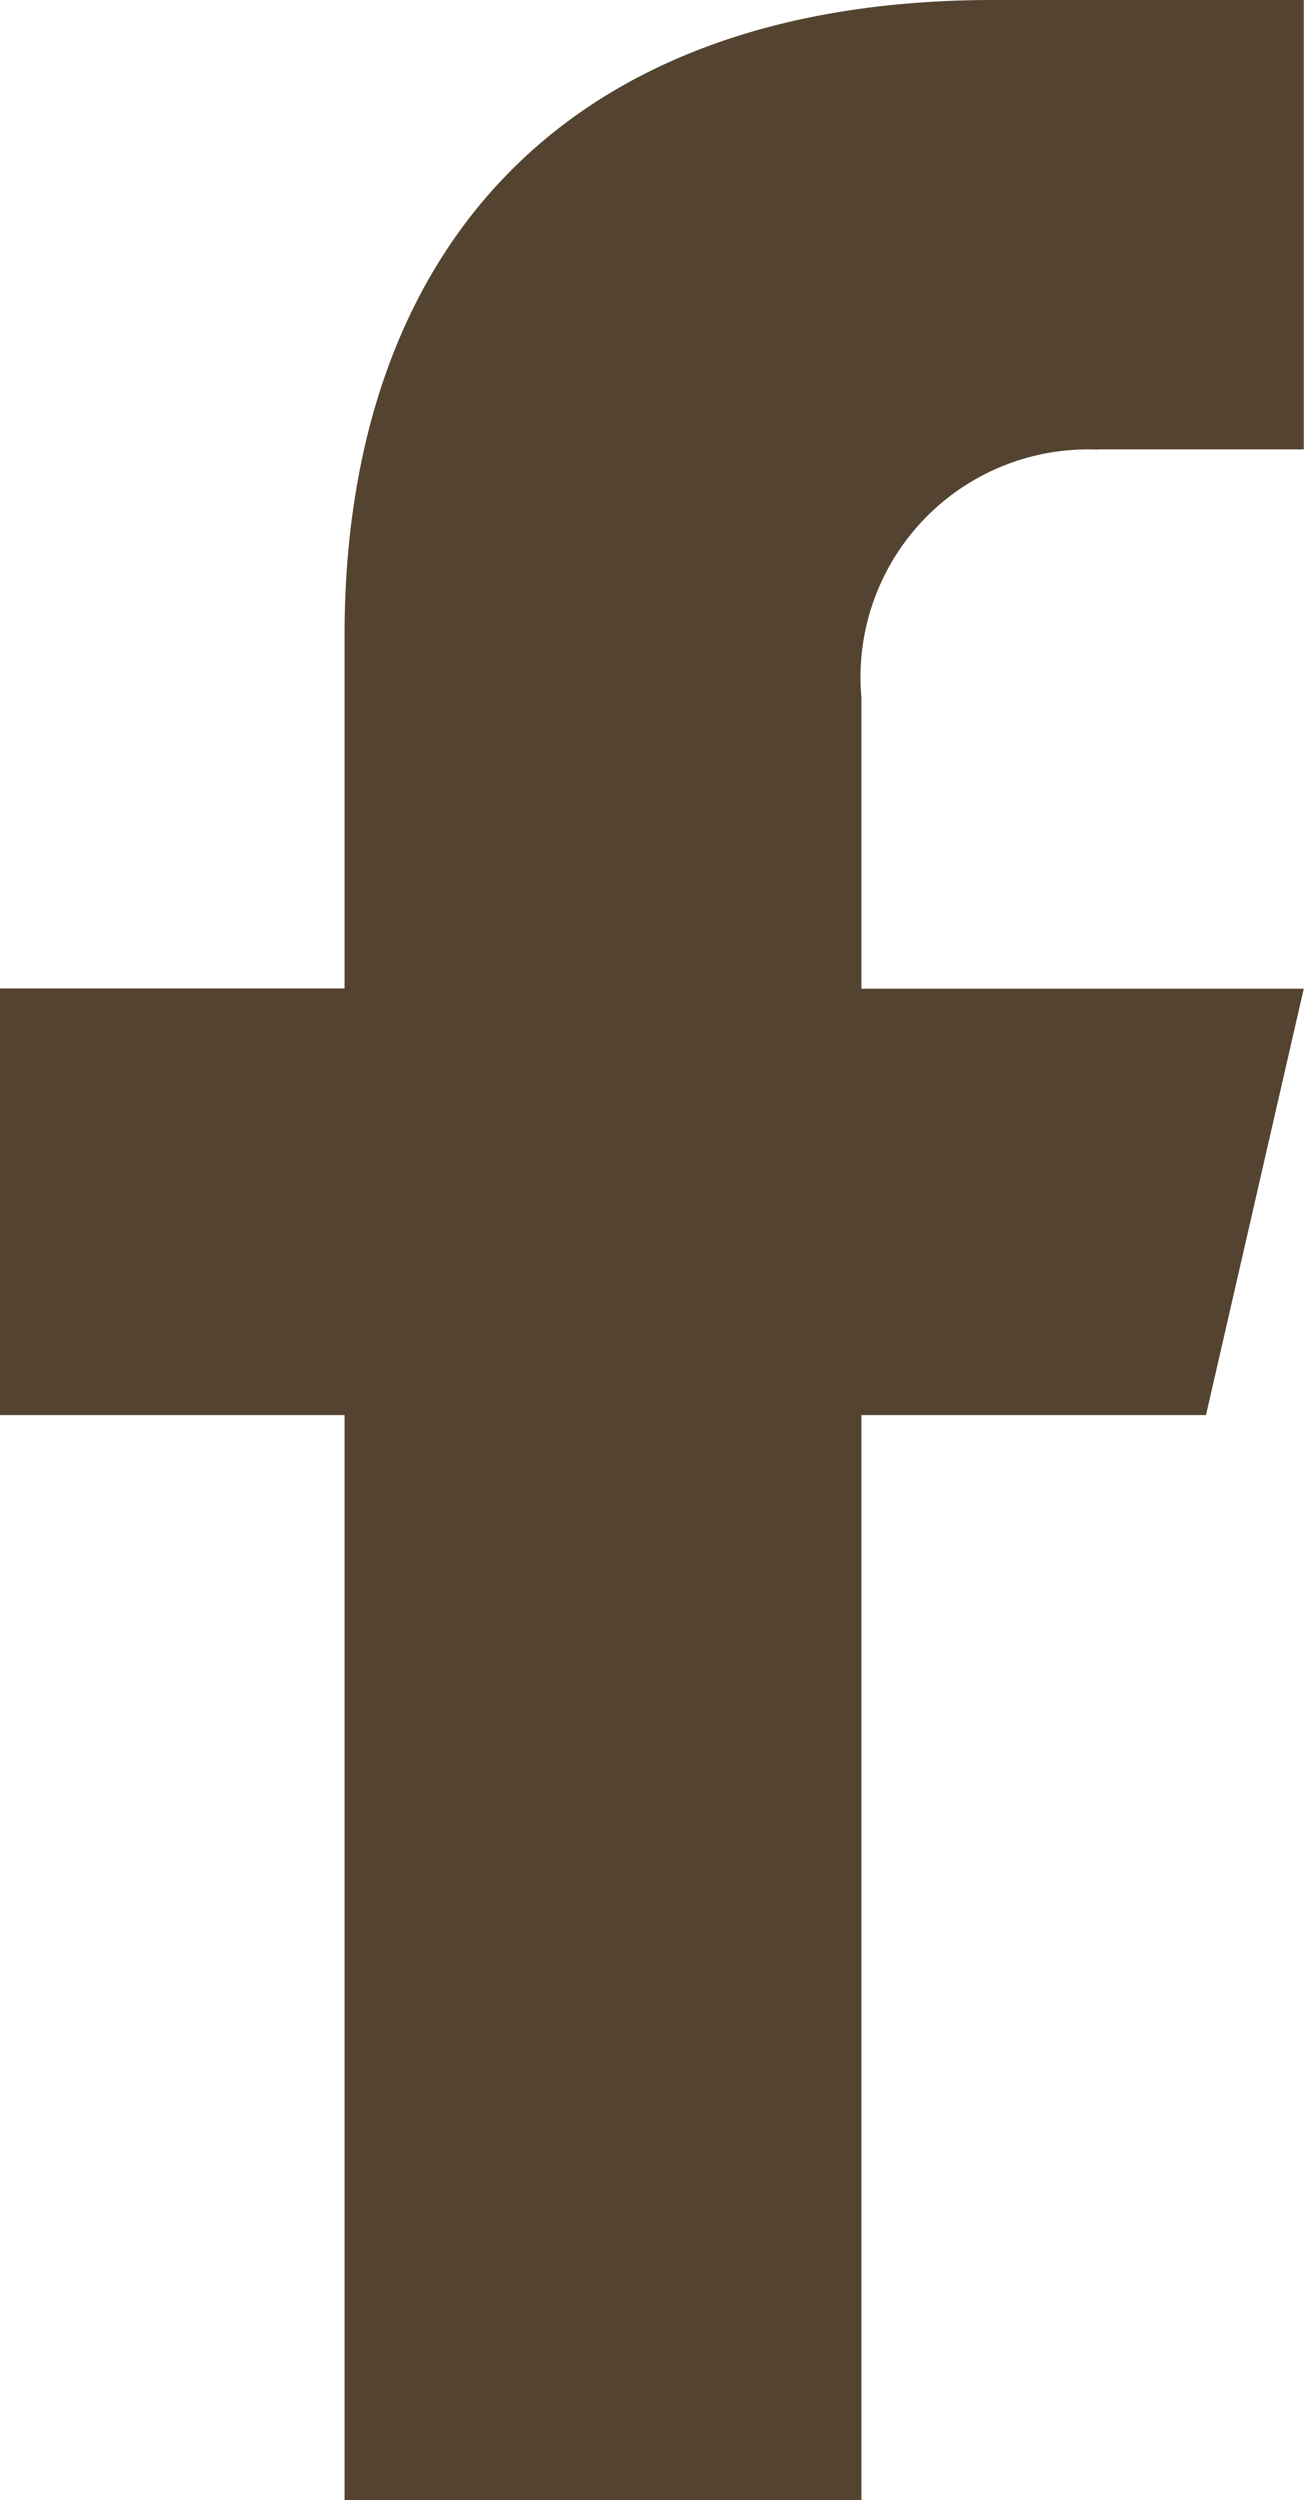<svg id="Group_32" data-name="Group 32" xmlns="http://www.w3.org/2000/svg" xmlns:xlink="http://www.w3.org/1999/xlink" width="11.202" height="21.465" viewBox="0 0 11.202 21.465">
  <defs>
    <clipPath id="clip-path">
      <rect id="Rectangle_33" data-name="Rectangle 33" width="11.202" height="21.465" fill="#534330"/>
    </clipPath>
  </defs>
  <g id="Group_31" data-name="Group 31" transform="translate(0 0)" clip-path="url(#clip-path)">
    <path id="Path_16" data-name="Path 16" d="M9.431,3.858H11.2V0L8.534,0C4.754,0,2.96,2.25,2.96,5.452V8.486H0v3.663H2.96v9.316H7.4V12.149h2.96L11.2,8.488H7.4v-2.5a1.955,1.955,0,0,1,2.03-2.128" transform="translate(0 0)" fill="#534330"/>
  </g>
</svg>
